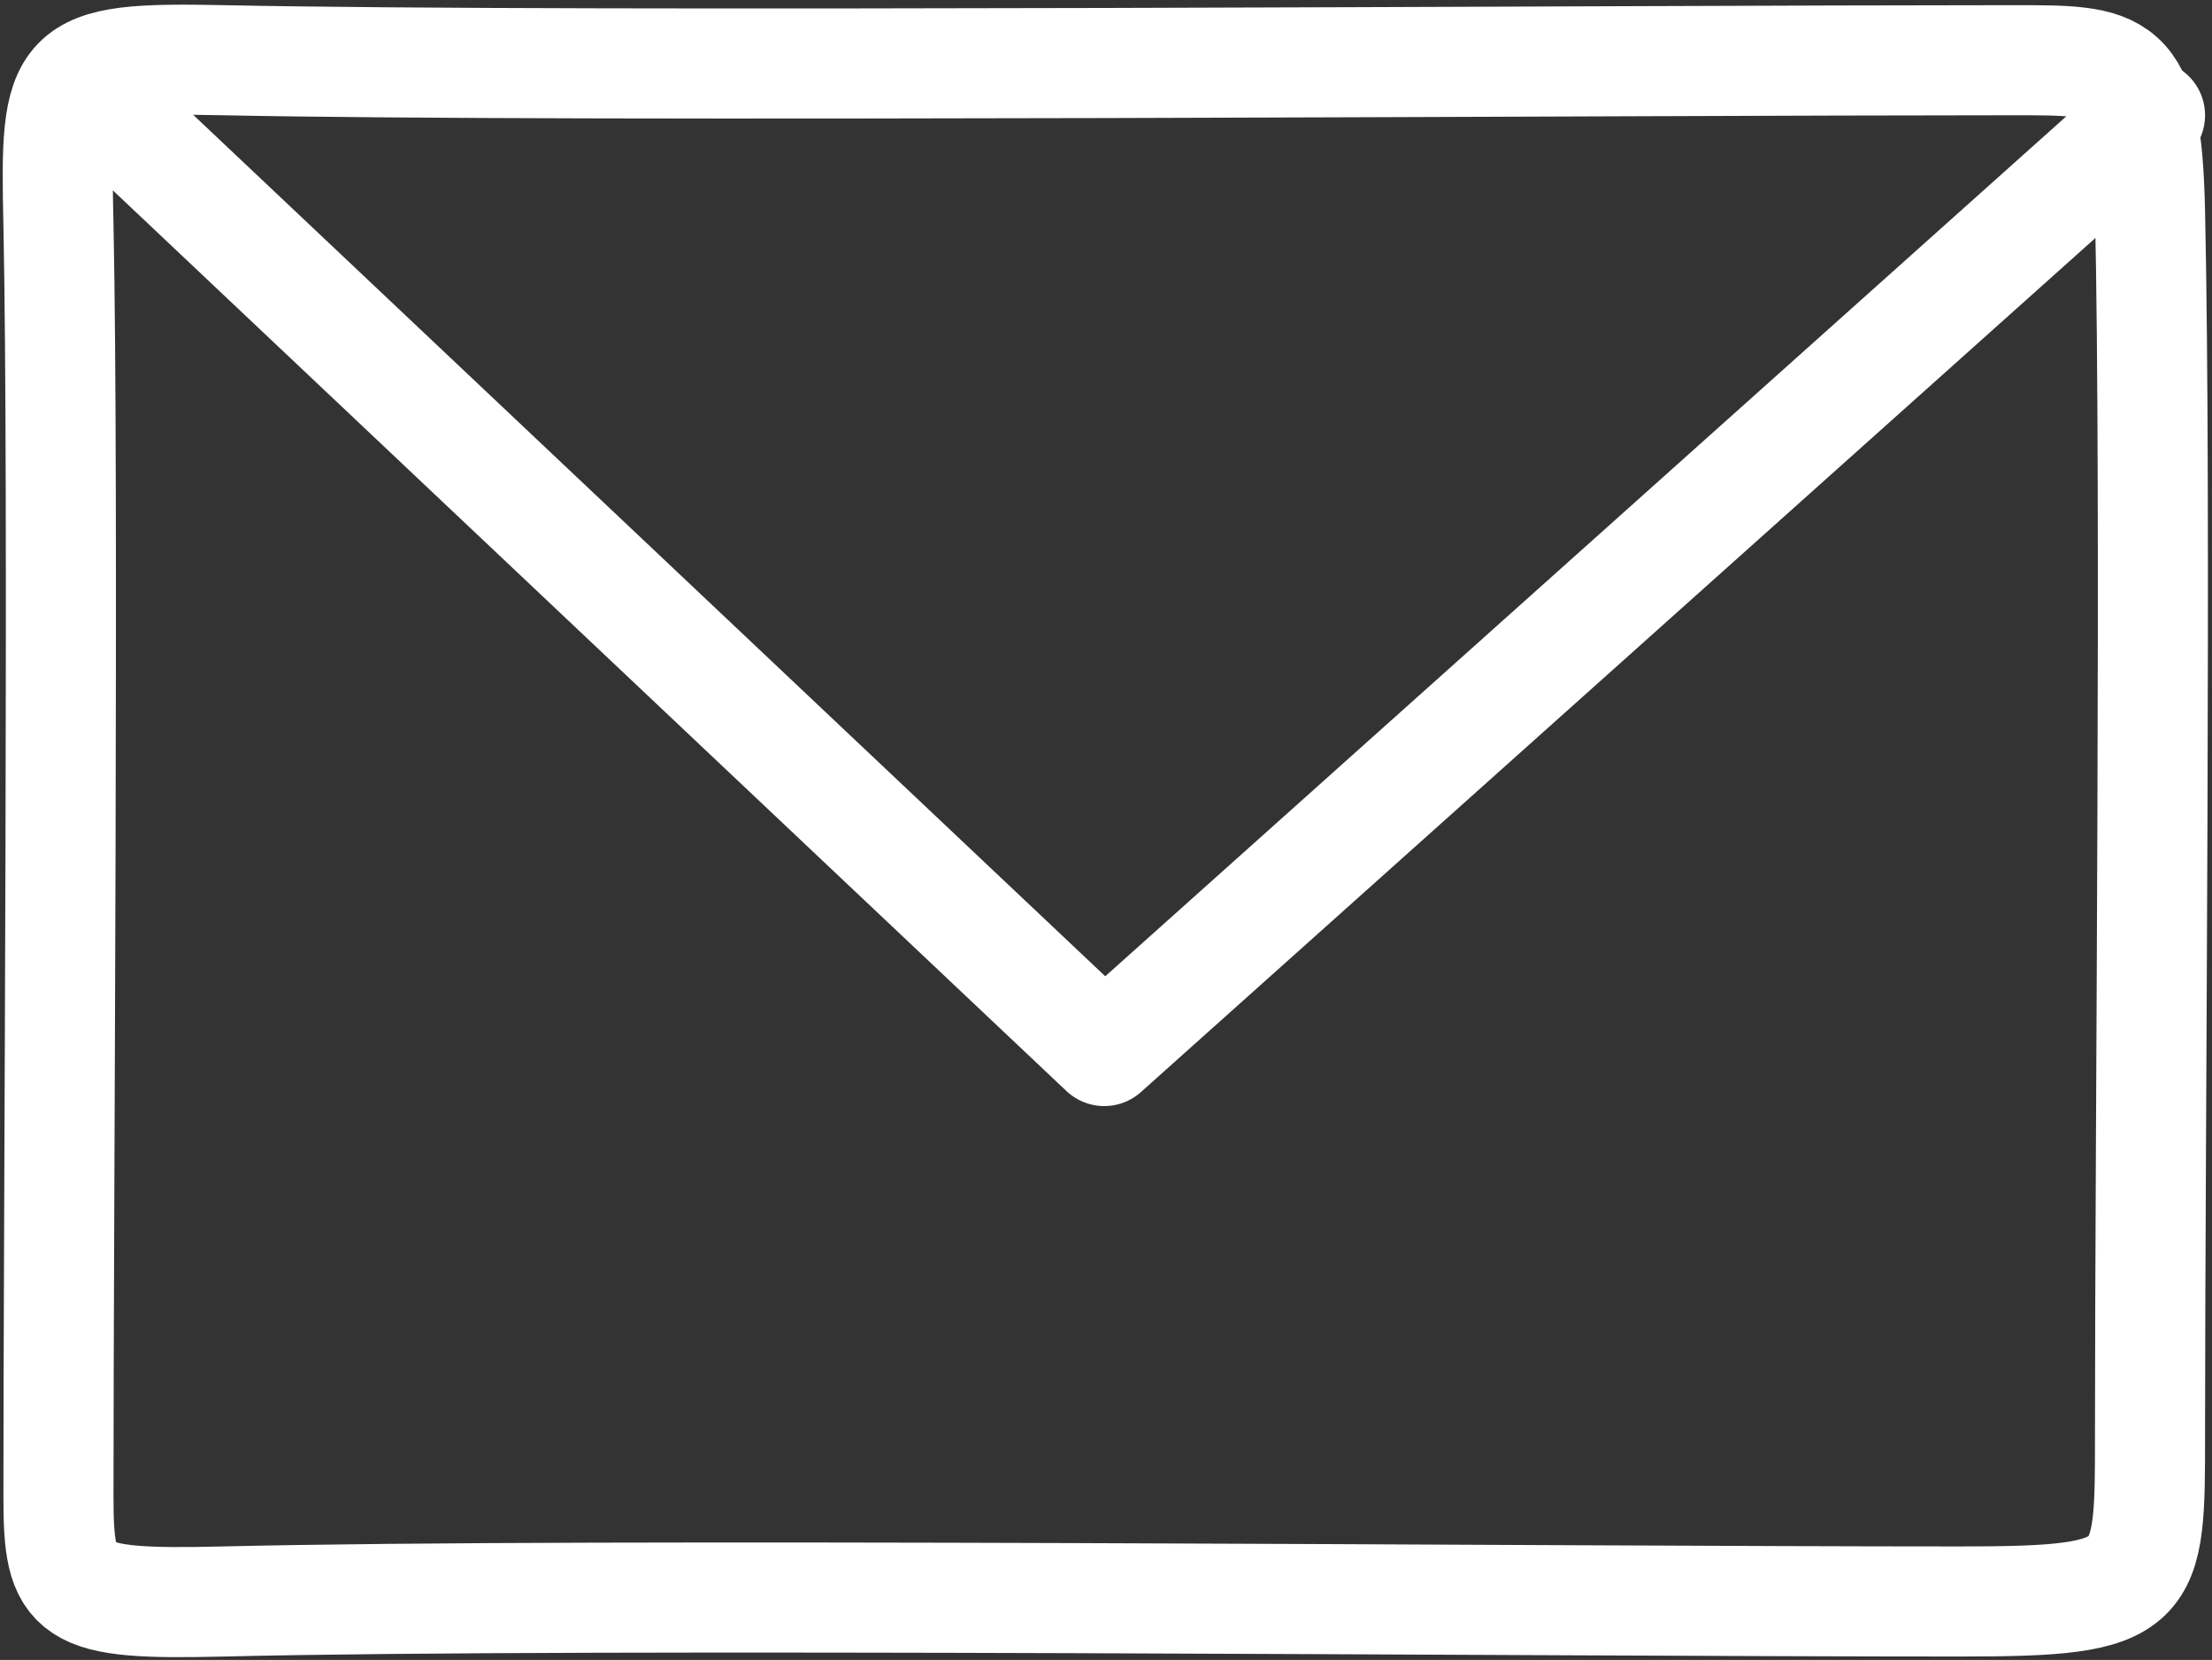 <svg xmlns="http://www.w3.org/2000/svg" width="40.188" height="30.156" viewBox="0 0 40.188 30.156">
  <rect x="0" y="0" width="40.188" height="30.156" fill="#333333" stroke="none"/>
  <defs>
    <style>
      .cls-1 {
        fill: none;
        stroke: #fff;
        stroke-linecap: round;
        stroke-linejoin: round;
        stroke-width: 2px;
        fill-rule: evenodd;
      }
    </style>
  </defs>
  <path class="cls-1" d="M37.538,37C29.885,37,12.785,36.838,6,37c-2.8.067-3-.113-3-1.911C3,29.833,3.1,16.735,3,12,2.938,9.118,2.984,8.938,6,9c6.522,0.135,25.393,0,32.455,0,2.019,0,2.483-.043,2.545,2.755,0.117,5.253,0,16.671,0,22.167C41,36.776,41.029,37,37.538,37Z" transform="translate(-1.938 -7.906)"/>
  <path class="cls-1" d="M4,10L22,27,41,10" transform="translate(-1.938 -7.906)"/>
</svg>
